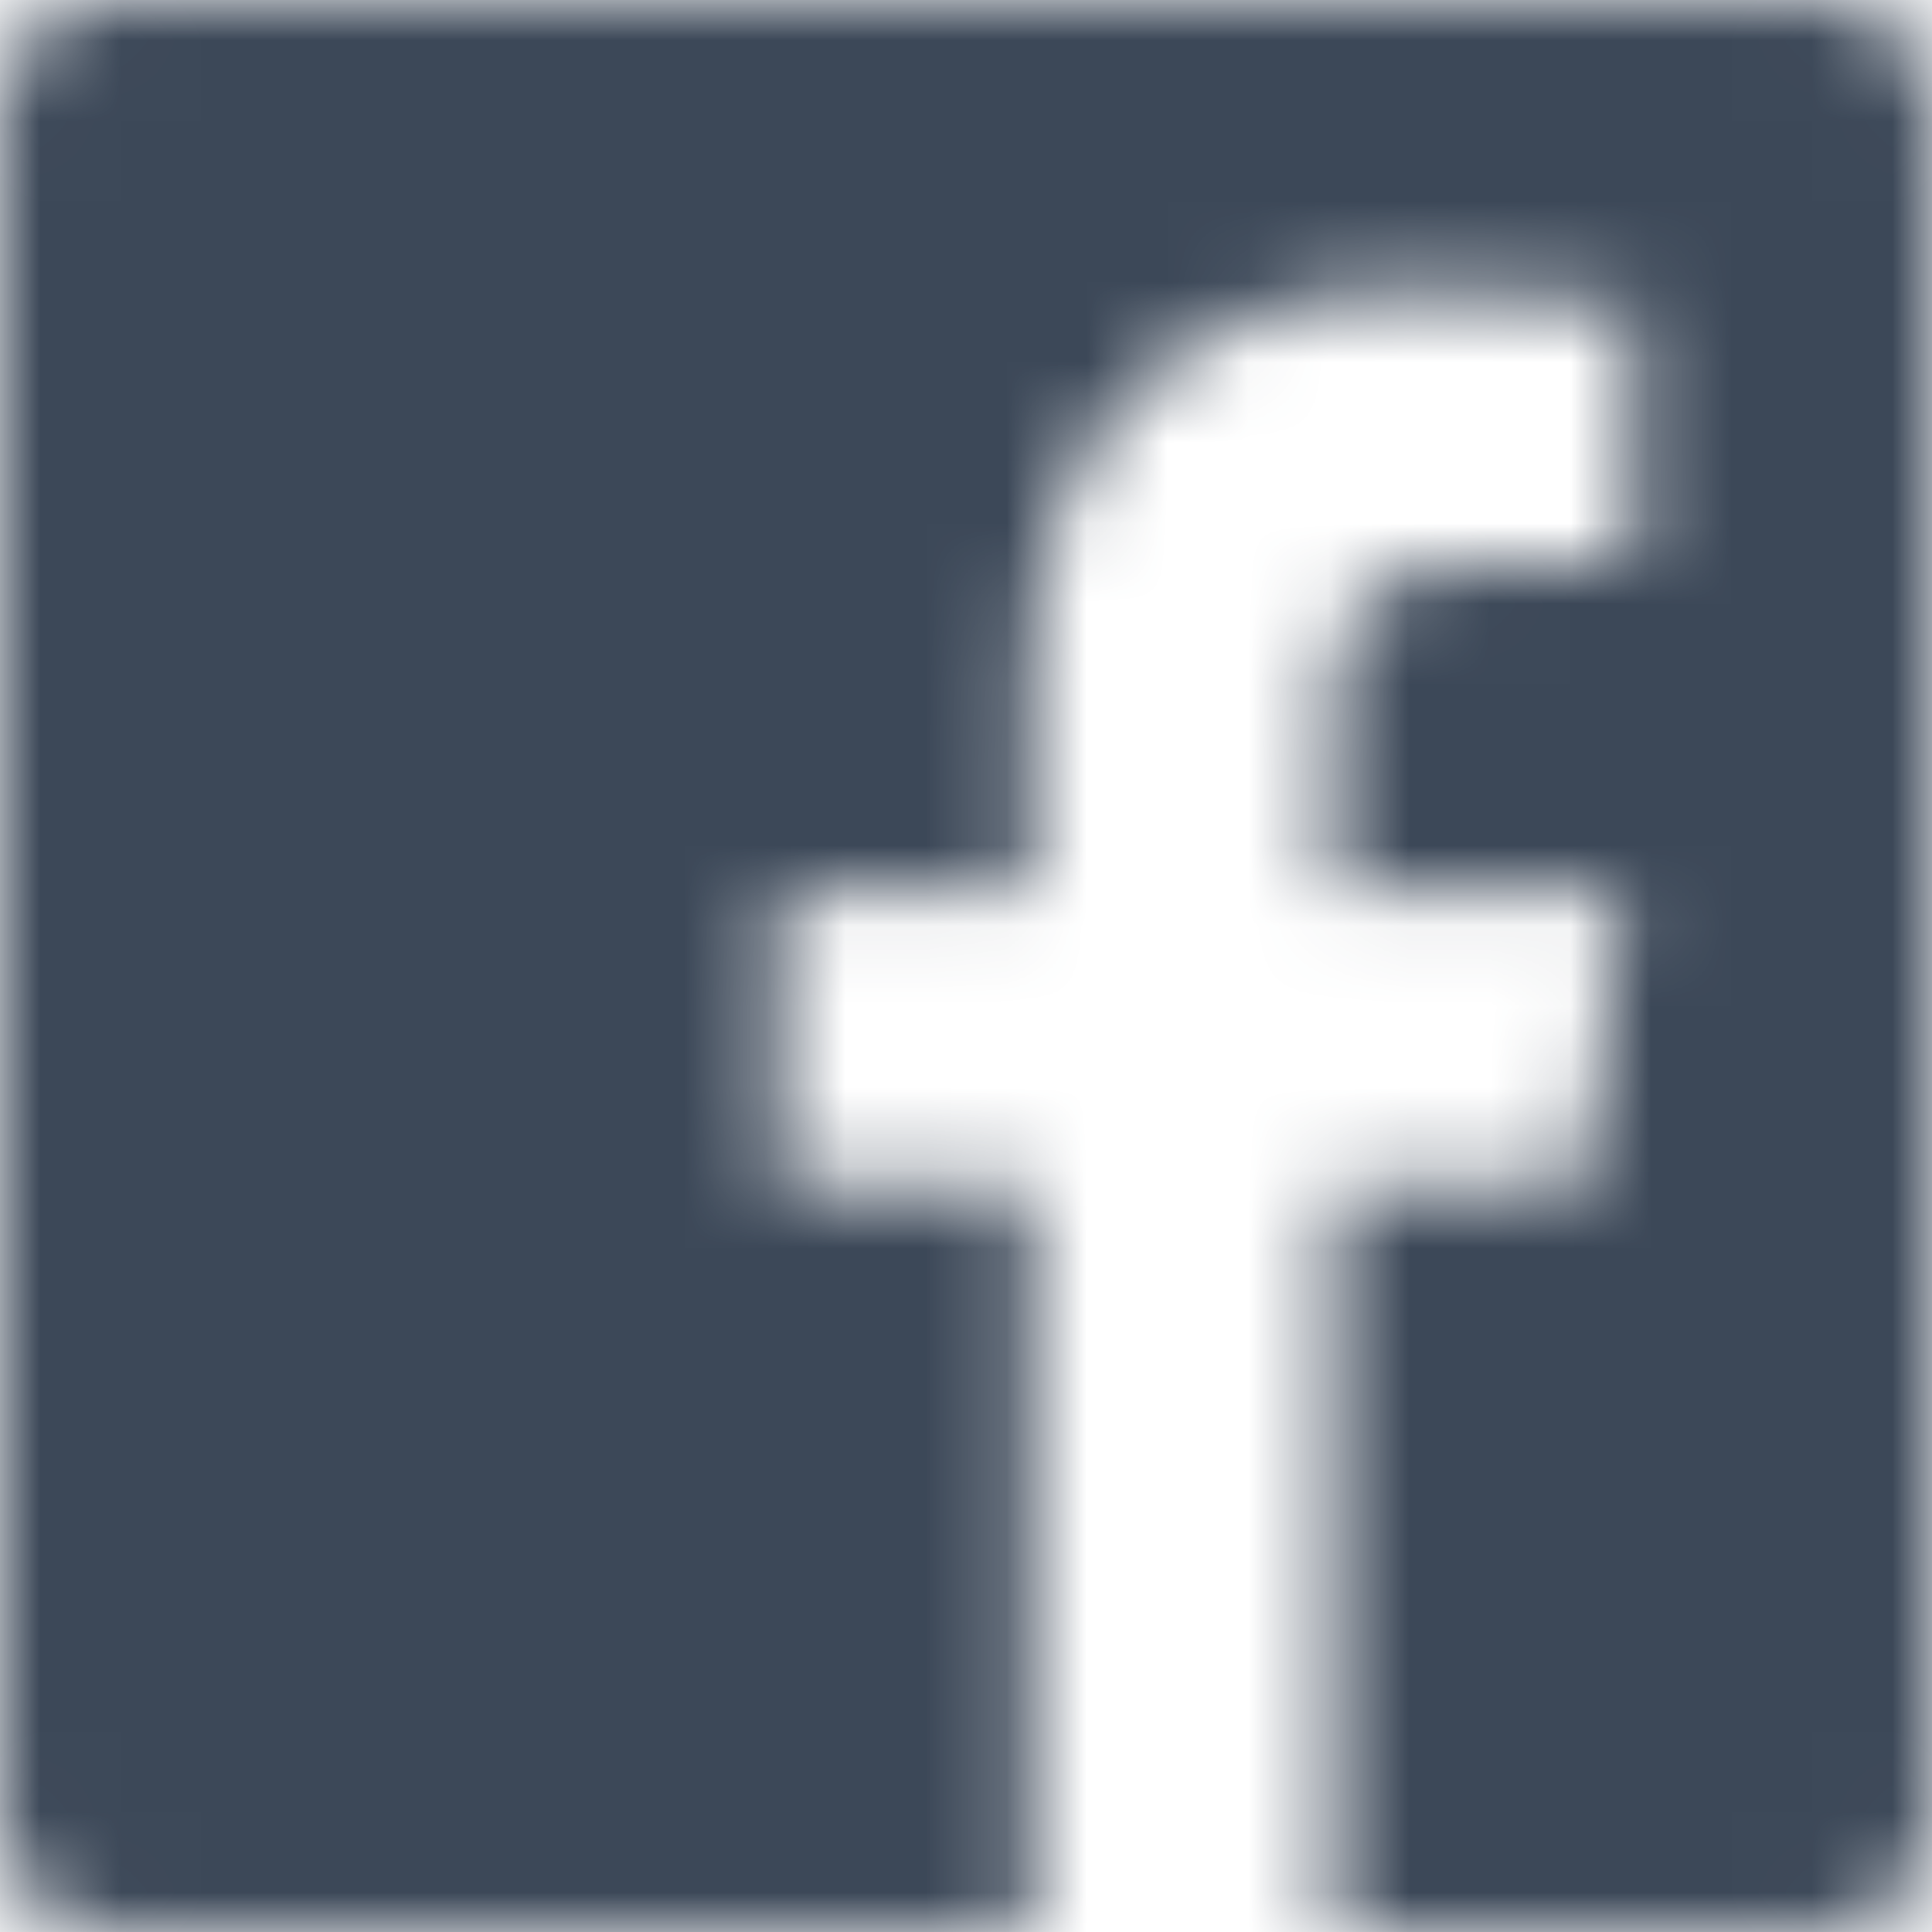 <svg xmlns="http://www.w3.org/2000/svg" fill="none" viewBox="0 0 24 24"><defs/><mask id="a" width="24" height="24" x="0" y="0" maskUnits="userSpaceOnUse"><path fill="#fff" d="M24 1.323V22.671c0 .734-.595 1.323-1.323 1.323h-6.118v-9.289h3.118l.466-3.622h-3.589V8.77c0-1.05.289-1.762 1.795-1.762h1.918V3.766c-.332-.043-1.468-.145-2.796-.145-2.764 0-4.661 1.688-4.661 4.789v2.673H9.68v3.622h3.129V24H1.323C.595 24 0 23.405 0 22.677V1.323C0 .595.595 0 1.323 0H22.671C23.405 0 24 .595 24 1.323z"/></mask><g mask="url(#a)"><path fill="#3C4858" d="M0 0h24v24H0z"/></g></svg>